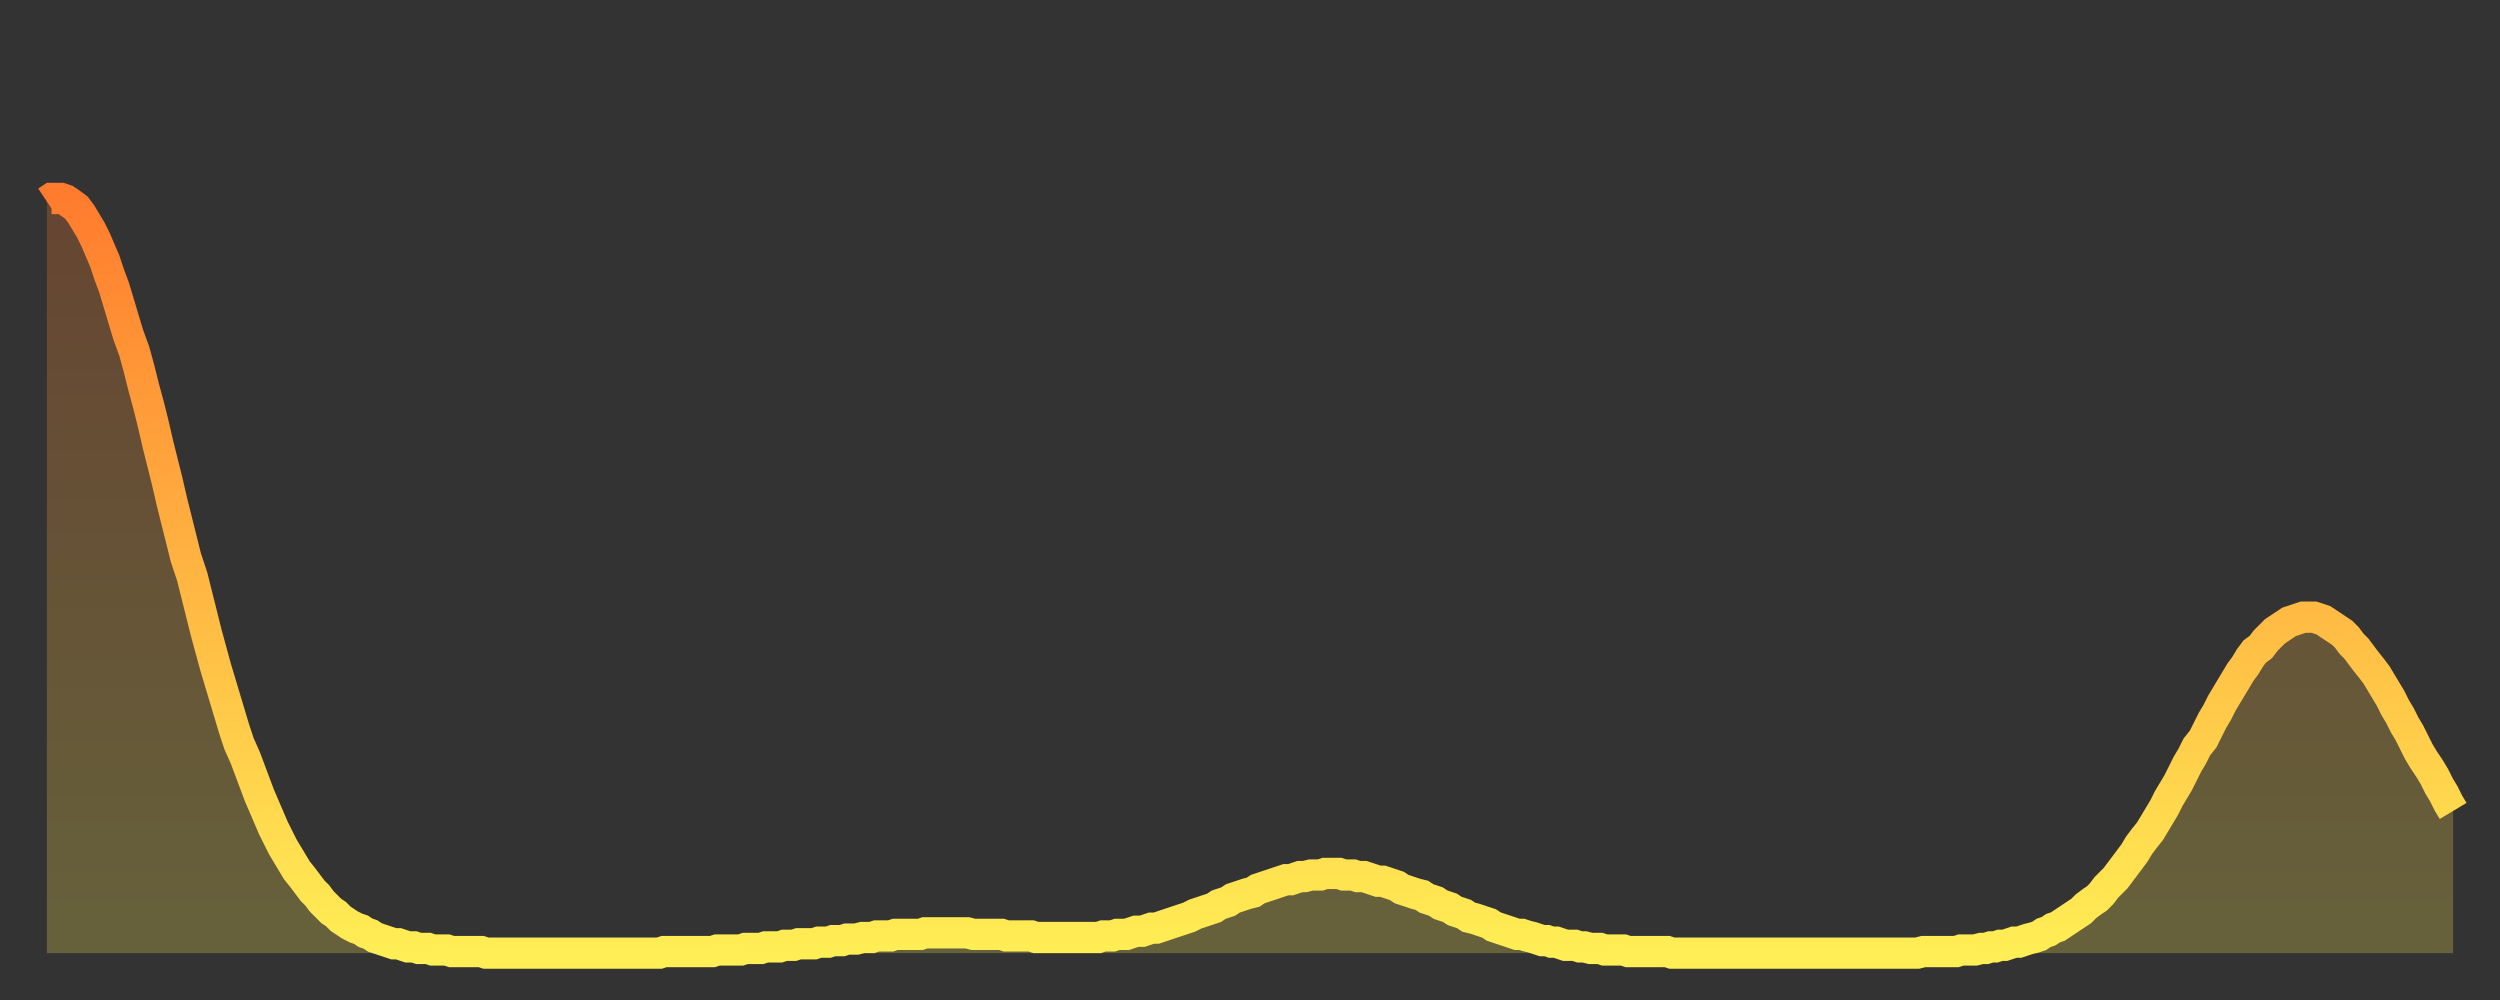 <?xml version="1.0" encoding="utf-8" ?>
<svg baseProfile="full" height="64" version="1.1" width="160" xmlns="http://www.w3.org/2000/svg" xmlns:ev="http://www.w3.org/2001/xml-events" xmlns:xlink="http://www.w3.org/1999/xlink"><rect width="100%" height="100%" fill="#333333" stroke="none"/><defs><linearGradient id="id1229582" x1="0" x2="0" y1="0" y2="1"><stop offset="0%" stop-color="#ff7c2e" /><stop offset="50%" stop-color="#ffb542" /><stop offset="100%" stop-color="#ffee55" /></linearGradient></defs><g transform="translate(3,3)"><g><path d="M 0.0 9.9 0.3 9.7 0.6 9.7 0.9 9.7 1.2 9.8 1.5 10.0 1.9 10.3 2.2 10.7 2.5 11.2 2.8 11.7 3.1 12.3 3.4 13.0 3.7 13.7 4.0 14.6 4.3 15.4 4.6 16.4 4.9 17.4 5.2 18.4 5.6 19.5 5.9 20.6 6.2 21.8 6.5 22.9 6.8 24.1 7.1 25.4 7.4 26.6 7.7 27.8 8.0 29.1 8.3 30.3 8.6 31.5 8.9 32.7 9.3 33.9 9.6 35.1 9.9 36.3 10.2 37.5 10.5 38.6 10.8 39.7 11.1 40.7 11.4 41.7 11.7 42.7 12.0 43.7 12.3 44.6 12.7 45.5 13.0 46.3 13.3 47.1 13.6 47.9 13.9 48.6 14.2 49.3 14.5 50.0 14.8 50.6 15.1 51.2 15.4 51.7 15.7 52.2 16.0 52.7 16.4 53.2 16.7 53.6 17.0 54.0 17.3 54.3 17.6 54.7 17.9 55.0 18.2 55.3 18.5 55.5 18.8 55.8 19.1 56.0 19.4 56.2 19.8 56.4 20.1 56.5 20.4 56.7 20.7 56.8 21.0 57.0 21.3 57.1 21.6 57.2 21.9 57.3 22.2 57.4 22.5 57.4 22.8 57.5 23.1 57.6 23.5 57.6 23.8 57.7 24.1 57.7 24.4 57.7 24.7 57.8 25.0 57.8 25.3 57.8 25.6 57.8 25.9 57.9 26.2 57.9 26.5 57.9 26.8 57.9 27.2 57.9 27.5 57.9 27.8 57.9 28.1 58.0 28.4 58.0 28.7 58.0 29.0 58.0 29.3 58.0 29.6 58.0 29.9 58.0 30.2 58.0 30.6 58.0 30.9 58.0 31.2 58.0 31.5 58.0 31.8 58.0 32.1 58.0 32.4 58.0 32.7 58.0 33.0 58.0 33.3 58.0 33.6 58.0 33.9 58.0 34.3 58.0 34.6 58.0 34.9 58.0 35.2 58.0 35.5 58.0 35.8 58.0 36.1 58.0 36.4 58.0 36.7 58.0 37.0 58.0 37.3 58.0 37.7 58.0 38.0 58.0 38.3 58.0 38.6 58.0 38.9 58.0 39.2 58.0 39.5 57.9 39.8 57.9 40.1 57.9 40.4 57.9 40.7 57.9 41.0 57.9 41.4 57.9 41.7 57.9 42.0 57.9 42.3 57.9 42.6 57.9 42.9 57.8 43.2 57.8 43.5 57.8 43.8 57.8 44.1 57.8 44.4 57.8 44.7 57.7 45.1 57.7 45.4 57.7 45.7 57.7 46.0 57.6 46.3 57.6 46.6 57.6 46.9 57.6 47.2 57.5 47.5 57.5 47.8 57.5 48.1 57.4 48.5 57.4 48.8 57.4 49.1 57.4 49.4 57.3 49.7 57.3 50.0 57.3 50.3 57.2 50.6 57.2 50.9 57.2 51.2 57.1 51.5 57.1 51.8 57.1 52.2 57.0 52.5 57.0 52.8 57.0 53.1 56.9 53.4 56.9 53.7 56.9 54.0 56.9 54.3 56.8 54.6 56.8 54.9 56.8 55.2 56.8 55.6 56.8 55.9 56.8 56.2 56.7 56.5 56.7 56.8 56.7 57.1 56.7 57.4 56.7 57.7 56.7 58.0 56.7 58.3 56.7 58.6 56.7 58.9 56.7 59.3 56.8 59.6 56.8 59.9 56.8 60.2 56.8 60.5 56.8 60.8 56.8 61.1 56.8 61.4 56.9 61.7 56.9 62.0 56.9 62.3 56.9 62.6 56.9 63.0 56.9 63.3 57.0 63.6 57.0 63.9 57.0 64.2 57.0 64.5 57.0 64.8 57.0 65.1 57.0 65.4 57.0 65.7 57.0 66.0 57.0 66.4 57.0 66.7 57.0 67.0 57.0 67.3 57.0 67.6 56.9 67.9 56.9 68.2 56.9 68.5 56.8 68.8 56.8 69.1 56.8 69.4 56.7 69.7 56.6 70.1 56.6 70.4 56.5 70.7 56.4 71.0 56.4 71.3 56.3 71.6 56.2 71.9 56.1 72.2 56.0 72.5 55.9 72.8 55.8 73.1 55.7 73.5 55.5 73.8 55.4 74.1 55.3 74.4 55.2 74.7 55.1 75.0 54.9 75.3 54.8 75.6 54.7 75.9 54.5 76.2 54.4 76.5 54.3 76.8 54.2 77.2 54.1 77.5 53.9 77.8 53.8 78.1 53.7 78.4 53.6 78.7 53.5 79.0 53.4 79.3 53.3 79.6 53.3 79.9 53.2 80.2 53.1 80.5 53.1 80.9 53.0 81.2 53.0 81.5 53.0 81.8 52.9 82.1 52.9 82.4 52.9 82.7 52.9 83.0 53.0 83.3 53.0 83.6 53.0 83.9 53.1 84.3 53.1 84.6 53.2 84.9 53.3 85.2 53.4 85.5 53.4 85.8 53.5 86.1 53.6 86.4 53.7 86.7 53.9 87.0 54.0 87.3 54.1 87.6 54.2 88.0 54.3 88.3 54.5 88.6 54.6 88.9 54.7 89.2 54.9 89.5 55.0 89.8 55.1 90.1 55.3 90.4 55.4 90.7 55.5 91.0 55.7 91.4 55.8 91.7 55.9 92.0 56.0 92.3 56.1 92.6 56.3 92.9 56.4 93.2 56.5 93.5 56.6 93.8 56.7 94.1 56.8 94.4 56.8 94.7 56.9 95.1 57.0 95.4 57.1 95.7 57.2 96.0 57.2 96.3 57.3 96.6 57.3 96.9 57.4 97.2 57.5 97.5 57.5 97.8 57.5 98.1 57.6 98.4 57.6 98.8 57.7 99.1 57.7 99.4 57.7 99.7 57.8 100.0 57.8 100.3 57.8 100.6 57.8 100.9 57.8 101.2 57.9 101.5 57.9 101.8 57.9 102.2 57.9 102.5 57.9 102.8 57.9 103.1 57.9 103.4 57.9 103.7 57.9 104.0 58.0 104.3 58.0 104.6 58.0 104.9 58.0 105.2 58.0 105.5 58.0 105.9 58.0 106.2 58.0 106.5 58.0 106.8 58.0 107.1 58.0 107.4 58.0 107.7 58.0 108.0 58.0 108.3 58.0 108.6 58.0 108.9 58.0 109.3 58.0 109.6 58.0 109.9 58.0 110.2 58.0 110.5 58.0 110.8 58.0 111.1 58.0 111.4 58.0 111.7 58.0 112.0 58.0 112.3 58.0 112.6 58.0 113.0 58.0 113.3 58.0 113.6 58.0 113.9 58.0 114.2 58.0 114.5 58.0 114.8 58.0 115.1 58.0 115.4 58.0 115.7 58.0 116.0 58.0 116.3 58.0 116.7 58.0 117.0 58.0 117.3 58.0 117.6 58.0 117.9 58.0 118.2 58.0 118.5 58.0 118.8 58.0 119.1 58.0 119.4 58.0 119.7 58.0 120.1 57.9 120.4 57.9 120.7 57.9 121.0 57.9 121.3 57.9 121.6 57.9 121.9 57.9 122.2 57.9 122.5 57.8 122.8 57.8 123.1 57.8 123.4 57.8 123.8 57.7 124.1 57.7 124.4 57.6 124.7 57.6 125.0 57.5 125.3 57.5 125.6 57.4 125.9 57.3 126.2 57.3 126.5 57.2 126.8 57.1 127.2 57.0 127.5 56.9 127.8 56.7 128.1 56.6 128.4 56.4 128.7 56.3 129.0 56.1 129.3 55.9 129.6 55.7 129.9 55.5 130.2 55.3 130.5 55.0 130.9 54.7 131.2 54.5 131.5 54.2 131.8 53.8 132.1 53.5 132.4 53.2 132.7 52.8 133.0 52.4 133.3 52.0 133.6 51.6 133.9 51.1 134.2 50.7 134.6 50.2 134.9 49.7 135.2 49.2 135.5 48.7 135.8 48.1 136.1 47.6 136.4 47.1 136.7 46.5 137.0 45.9 137.3 45.4 137.6 44.8 138.0 44.3 138.3 43.7 138.6 43.1 138.9 42.6 139.2 42.0 139.5 41.5 139.8 41.0 140.1 40.5 140.4 40.0 140.7 39.6 141.0 39.1 141.3 38.7 141.7 38.4 142.0 38.0 142.3 37.7 142.6 37.4 142.9 37.2 143.2 37.0 143.5 36.8 143.8 36.7 144.1 36.6 144.4 36.5 144.7 36.5 145.1 36.5 145.4 36.6 145.7 36.7 146.0 36.9 146.3 37.1 146.6 37.3 146.9 37.5 147.2 37.8 147.5 38.2 147.8 38.5 148.1 38.9 148.4 39.3 148.8 39.8 149.1 40.2 149.4 40.7 149.7 41.2 150.0 41.7 150.3 42.3 150.6 42.8 150.9 43.4 151.2 43.9 151.5 44.5 151.8 45.1 152.1 45.6 152.5 46.2 152.8 46.7 153.1 47.3 153.4 47.8 153.7 48.4 154.0 48.9" fill="none" id="graph-curve" opacity="1" stroke="url(#id1229582)" stroke-width="2" /><path d="M 0 58 L 0.0 9.9 0.3 9.7 0.6 9.7 0.9 9.7 1.2 9.8 1.5 10.0 1.9 10.3 2.2 10.7 2.5 11.2 2.8 11.7 3.1 12.3 3.4 13.0 3.7 13.7 4.0 14.6 4.3 15.4 4.6 16.4 4.9 17.4 5.2 18.4 5.6 19.5 5.9 20.6 6.2 21.8 6.5 22.9 6.8 24.1 7.1 25.4 7.4 26.6 7.7 27.8 8.0 29.1 8.3 30.3 8.6 31.5 8.9 32.7 9.3 33.9 9.6 35.1 9.9 36.3 10.2 37.5 10.5 38.6 10.8 39.7 11.1 40.7 11.4 41.7 11.7 42.7 12.0 43.7 12.3 44.6 12.7 45.5 13.0 46.3 13.3 47.1 13.6 47.9 13.9 48.6 14.2 49.3 14.5 50.0 14.8 50.6 15.1 51.2 15.4 51.7 15.7 52.2 16.0 52.7 16.4 53.2 16.7 53.6 17.0 54.0 17.3 54.3 17.6 54.7 17.9 55.0 18.2 55.3 18.5 55.5 18.8 55.8 19.1 56.0 19.4 56.2 19.8 56.4 20.1 56.5 20.4 56.7 20.7 56.8 21.0 57.0 21.3 57.1 21.6 57.2 21.9 57.3 22.2 57.4 22.5 57.4 22.8 57.5 23.1 57.6 23.5 57.6 23.8 57.7 24.1 57.7 24.4 57.7 24.7 57.8 25.0 57.8 25.3 57.8 25.6 57.8 25.9 57.9 26.2 57.9 26.5 57.9 26.8 57.9 27.2 57.9 27.5 57.9 27.8 57.9 28.1 58.0 28.4 58.0 28.7 58.0 29.0 58.0 29.3 58.0 29.6 58.0 29.9 58.0 30.2 58.0 30.6 58.0 30.9 58.0 31.2 58.0 31.5 58.0 31.8 58.0 32.1 58.0 32.4 58.0 32.7 58.0 33.0 58.0 33.3 58.0 33.6 58.0 33.9 58.0 34.3 58.0 34.6 58.0 34.9 58.0 35.2 58.0 35.5 58.0 35.8 58.0 36.1 58.0 36.4 58.0 36.7 58.0 37.0 58.0 37.3 58.0 37.7 58.0 38.0 58.0 38.3 58.0 38.6 58.0 38.9 58.0 39.2 58.0 39.5 57.9 39.8 57.9 40.1 57.9 40.4 57.9 40.7 57.9 41.0 57.9 41.4 57.9 41.7 57.9 42.0 57.9 42.3 57.9 42.6 57.9 42.9 57.8 43.2 57.8 43.5 57.8 43.8 57.8 44.1 57.8 44.4 57.8 44.7 57.7 45.1 57.7 45.4 57.7 45.7 57.7 46.0 57.6 46.3 57.6 46.6 57.6 46.9 57.6 47.2 57.5 47.5 57.5 47.8 57.5 48.1 57.4 48.5 57.4 48.8 57.4 49.1 57.4 49.4 57.3 49.7 57.3 50.0 57.3 50.3 57.2 50.6 57.2 50.9 57.2 51.2 57.1 51.5 57.1 51.8 57.1 52.2 57.0 52.5 57.0 52.8 57.0 53.1 56.9 53.4 56.9 53.7 56.9 54.0 56.9 54.3 56.8 54.6 56.8 54.9 56.8 55.2 56.8 55.6 56.8 55.9 56.8 56.2 56.7 56.5 56.7 56.8 56.7 57.1 56.7 57.4 56.7 57.7 56.7 58.0 56.7 58.3 56.7 58.6 56.7 58.9 56.7 59.3 56.8 59.6 56.8 59.9 56.8 60.2 56.8 60.5 56.8 60.8 56.8 61.1 56.8 61.4 56.9 61.7 56.9 62.0 56.9 62.3 56.9 62.6 56.9 63.0 56.9 63.3 57.0 63.6 57.0 63.9 57.0 64.2 57.0 64.5 57.0 64.8 57.0 65.1 57.0 65.4 57.0 65.7 57.0 66.0 57.0 66.4 57.0 66.7 57.0 67.0 57.0 67.3 57.0 67.6 56.9 67.9 56.9 68.2 56.9 68.5 56.8 68.8 56.8 69.1 56.8 69.4 56.7 69.7 56.6 70.1 56.6 70.4 56.5 70.7 56.4 71.0 56.4 71.3 56.3 71.6 56.2 71.9 56.1 72.2 56.0 72.5 55.9 72.8 55.8 73.1 55.7 73.5 55.5 73.8 55.4 74.1 55.3 74.4 55.2 74.7 55.1 75.0 54.9 75.3 54.8 75.6 54.7 75.9 54.5 76.2 54.4 76.5 54.3 76.8 54.2 77.2 54.1 77.5 53.9 77.8 53.8 78.1 53.7 78.4 53.6 78.7 53.5 79.0 53.4 79.3 53.3 79.6 53.3 79.9 53.2 80.2 53.1 80.5 53.1 80.9 53.0 81.2 53.0 81.5 53.0 81.8 52.9 82.1 52.9 82.4 52.9 82.7 52.9 83.0 53.0 83.3 53.0 83.6 53.0 83.9 53.1 84.3 53.1 84.6 53.2 84.9 53.3 85.2 53.4 85.5 53.4 85.8 53.5 86.1 53.6 86.4 53.7 86.7 53.9 87.0 54.0 87.3 54.1 87.6 54.2 88.0 54.3 88.3 54.5 88.6 54.6 88.9 54.7 89.2 54.9 89.5 55.0 89.8 55.1 90.1 55.3 90.4 55.4 90.7 55.5 91.0 55.7 91.4 55.8 91.7 55.9 92.0 56.0 92.3 56.1 92.6 56.3 92.9 56.4 93.2 56.5 93.5 56.6 93.8 56.7 94.1 56.8 94.4 56.8 94.7 56.9 95.1 57.0 95.4 57.1 95.7 57.2 96.0 57.2 96.3 57.3 96.6 57.3 96.9 57.4 97.2 57.5 97.5 57.5 97.8 57.5 98.1 57.6 98.4 57.6 98.8 57.7 99.1 57.7 99.4 57.7 99.7 57.8 100.0 57.8 100.3 57.8 100.6 57.8 100.9 57.8 101.2 57.9 101.5 57.9 101.8 57.9 102.2 57.9 102.5 57.9 102.8 57.9 103.1 57.9 103.4 57.9 103.7 57.9 104.0 58.0 104.3 58.0 104.6 58.0 104.9 58.0 105.2 58.0 105.5 58.0 105.9 58.0 106.2 58.0 106.5 58.0 106.8 58.0 107.1 58.0 107.4 58.0 107.7 58.0 108.0 58.0 108.3 58.0 108.6 58.0 108.9 58.0 109.3 58.0 109.6 58.0 109.9 58.0 110.2 58.0 110.5 58.0 110.8 58.0 111.1 58.0 111.4 58.0 111.7 58.0 112.0 58.0 112.3 58.0 112.6 58.0 113.0 58.0 113.3 58.0 113.6 58.0 113.9 58.0 114.2 58.0 114.5 58.0 114.8 58.0 115.1 58.0 115.4 58.0 115.7 58.0 116.0 58.0 116.3 58.0 116.7 58.0 117.0 58.0 117.3 58.0 117.6 58.0 117.9 58.0 118.2 58.0 118.5 58.0 118.8 58.0 119.1 58.0 119.4 58.0 119.7 58.0 120.1 57.9 120.4 57.9 120.7 57.9 121.0 57.9 121.3 57.9 121.6 57.9 121.9 57.9 122.2 57.9 122.5 57.8 122.8 57.8 123.1 57.8 123.4 57.8 123.8 57.7 124.1 57.7 124.4 57.6 124.7 57.6 125.0 57.5 125.3 57.5 125.6 57.4 125.9 57.3 126.2 57.3 126.5 57.2 126.8 57.1 127.2 57.0 127.5 56.9 127.8 56.7 128.1 56.6 128.4 56.4 128.7 56.3 129.0 56.1 129.3 55.9 129.6 55.7 129.9 55.5 130.2 55.3 130.5 55.0 130.9 54.7 131.2 54.5 131.5 54.2 131.8 53.8 132.1 53.5 132.4 53.2 132.7 52.8 133.0 52.4 133.3 52.0 133.6 51.6 133.9 51.1 134.2 50.7 134.6 50.2 134.9 49.7 135.2 49.2 135.5 48.7 135.8 48.1 136.1 47.6 136.4 47.1 136.7 46.5 137.0 45.9 137.3 45.4 137.6 44.8 138.0 44.3 138.3 43.7 138.6 43.1 138.9 42.6 139.2 42.0 139.5 41.5 139.8 41.0 140.1 40.5 140.4 40.0 140.7 39.6 141.0 39.1 141.3 38.7 141.7 38.4 142.0 38.0 142.3 37.7 142.6 37.4 142.9 37.2 143.2 37.0 143.5 36.8 143.8 36.7 144.1 36.6 144.4 36.5 144.7 36.5 145.1 36.5 145.4 36.6 145.7 36.7 146.0 36.9 146.3 37.1 146.6 37.3 146.9 37.5 147.2 37.8 147.5 38.2 147.8 38.5 148.1 38.9 148.4 39.3 148.8 39.8 149.1 40.2 149.4 40.7 149.7 41.2 150.0 41.7 150.3 42.3 150.6 42.8 150.9 43.4 151.2 43.9 151.5 44.5 151.8 45.1 152.1 45.6 152.5 46.2 152.8 46.7 153.1 47.3 153.4 47.8 153.7 48.4 154.0 48.9 154 58" fill="url(#id1229582)" fill-opacity=".25" id="graph-shadow" /></g></g></svg>